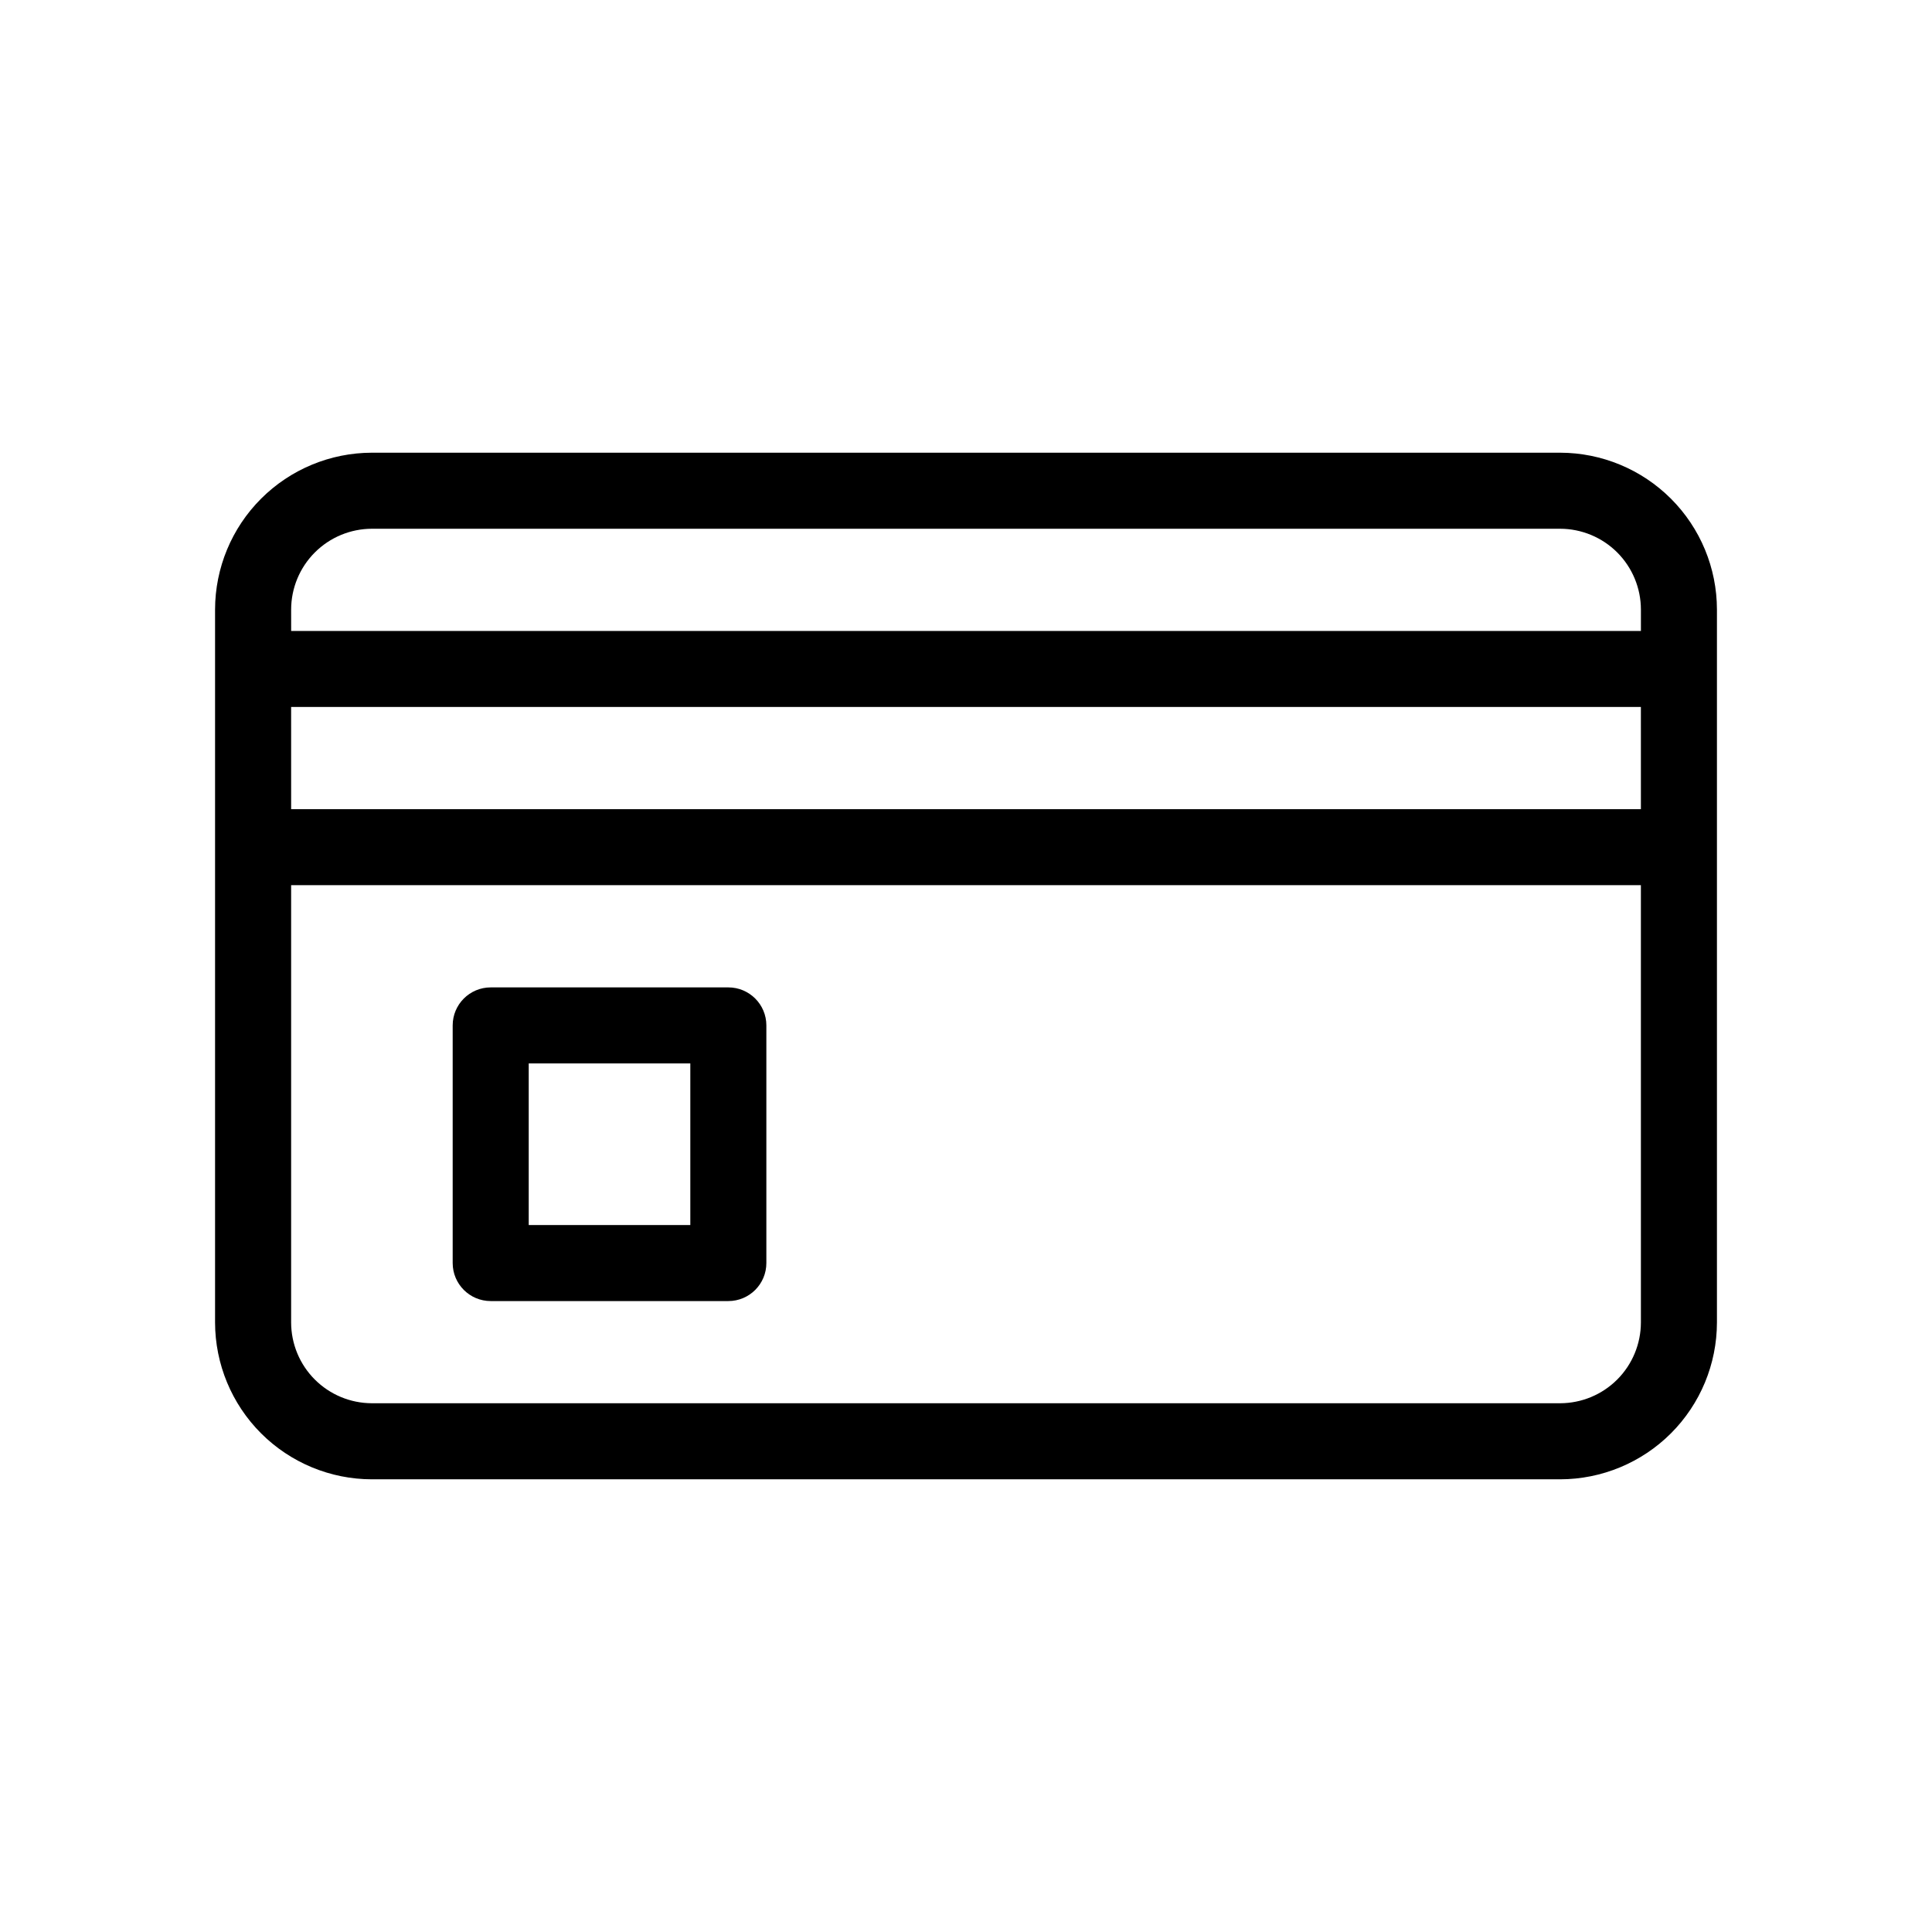 <?xml version="1.0" encoding="UTF-8"?>
<!-- Uploaded to: ICON Repo, www.svgrepo.com, Generator: ICON Repo Mixer Tools -->
<svg fill="#000000" width="800px" height="800px" version="1.1" viewBox="144 144 512 512" xmlns="http://www.w3.org/2000/svg">
 <g>
  <path d="m337.02 405.67h-62.977c-5.566 0-10.078 4.512-10.078 10.074v62.973c0 5.566 4.512 10.078 10.078 10.078h62.977c5.562 0 10.074-4.512 10.074-10.078v-62.973c0-5.562-4.512-10.074-10.074-10.074zm-10.078 62.973h-42.824v-42.82h42.824z"/>
  <path d="m557.44 263.97h-314.88c-11.02 0.016-21.582 4.398-29.375 12.191-7.793 7.789-12.176 18.355-12.191 29.375v188.93c0.016 11.02 4.398 21.586 12.191 29.379 7.793 7.793 18.355 12.176 29.375 12.188h314.88c11.02-0.012 21.586-4.398 29.379-12.188 7.793-7.793 12.176-18.359 12.188-29.379v-188.93c-0.012-11.02-4.394-21.582-12.188-29.375-7.793-7.793-18.359-12.176-29.379-12.191zm-336.29 67.387h357.7l0.004 27.078h-357.7zm21.414-47.234h314.88c5.68 0.008 11.121 2.266 15.137 6.281 4.012 4.016 6.269 9.457 6.277 15.133v5.668h-357.7l-0.004-5.668c0.008-5.676 2.266-11.117 6.281-15.133s9.457-6.273 15.133-6.281zm314.88 231.75h-314.88c-5.676-0.008-11.117-2.266-15.133-6.281-4.016-4.012-6.273-9.457-6.281-15.133v-115.88h357.7l0.004 115.88c-0.008 5.676-2.266 11.121-6.277 15.133-4.016 4.016-9.457 6.273-15.137 6.281z"/>
 </g>
</svg>